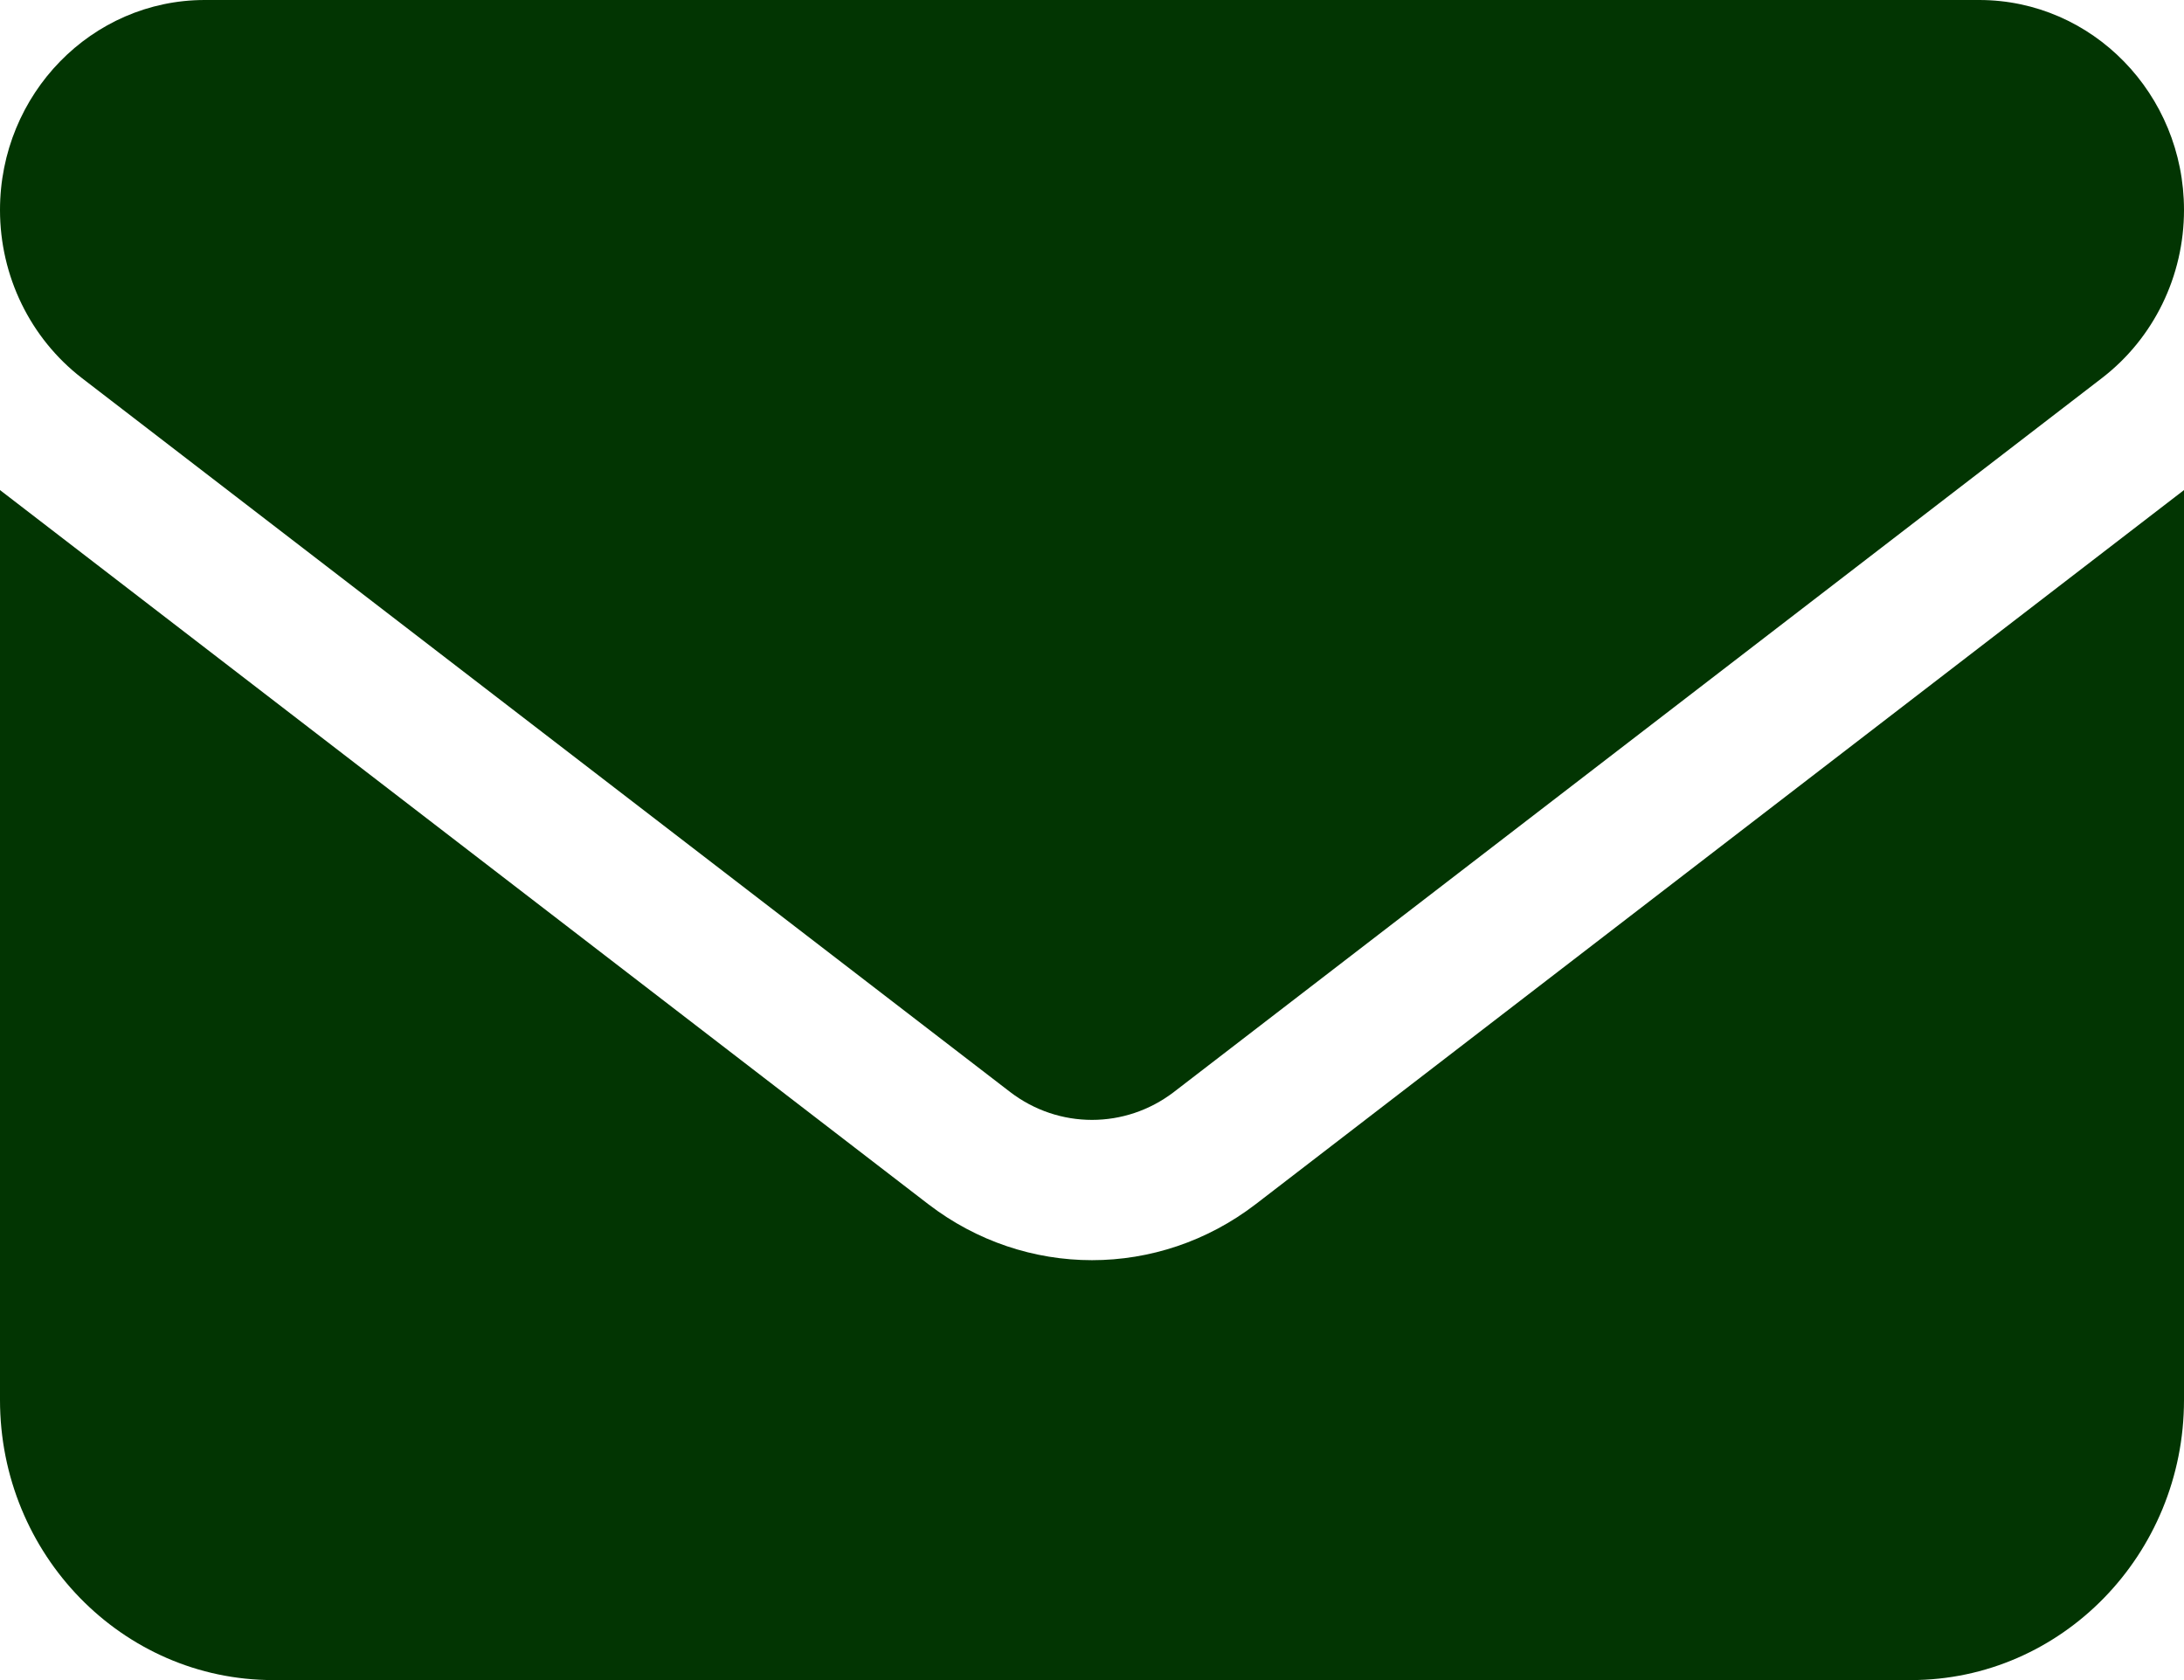 <svg width="13" height="10" viewBox="0 0 13 10" fill="none" xmlns="http://www.w3.org/2000/svg">
<path d="M1.219 0C0.546 0 0 0.56 0 1.25C0 1.643 0.18 2.013 0.487 2.25L6.013 6.5C6.302 6.721 6.698 6.721 6.987 6.5L12.512 2.25C12.82 2.013 13 1.643 13 1.25C13 0.56 12.454 0 11.781 0H1.219ZM0 2.917V8.333C0 9.253 0.729 10 1.625 10H11.375C12.271 10 13 9.253 13 8.333V2.917L7.475 7.167C6.896 7.612 6.104 7.612 5.525 7.167L0 2.917Z" fill="#023502"/>
</svg>
